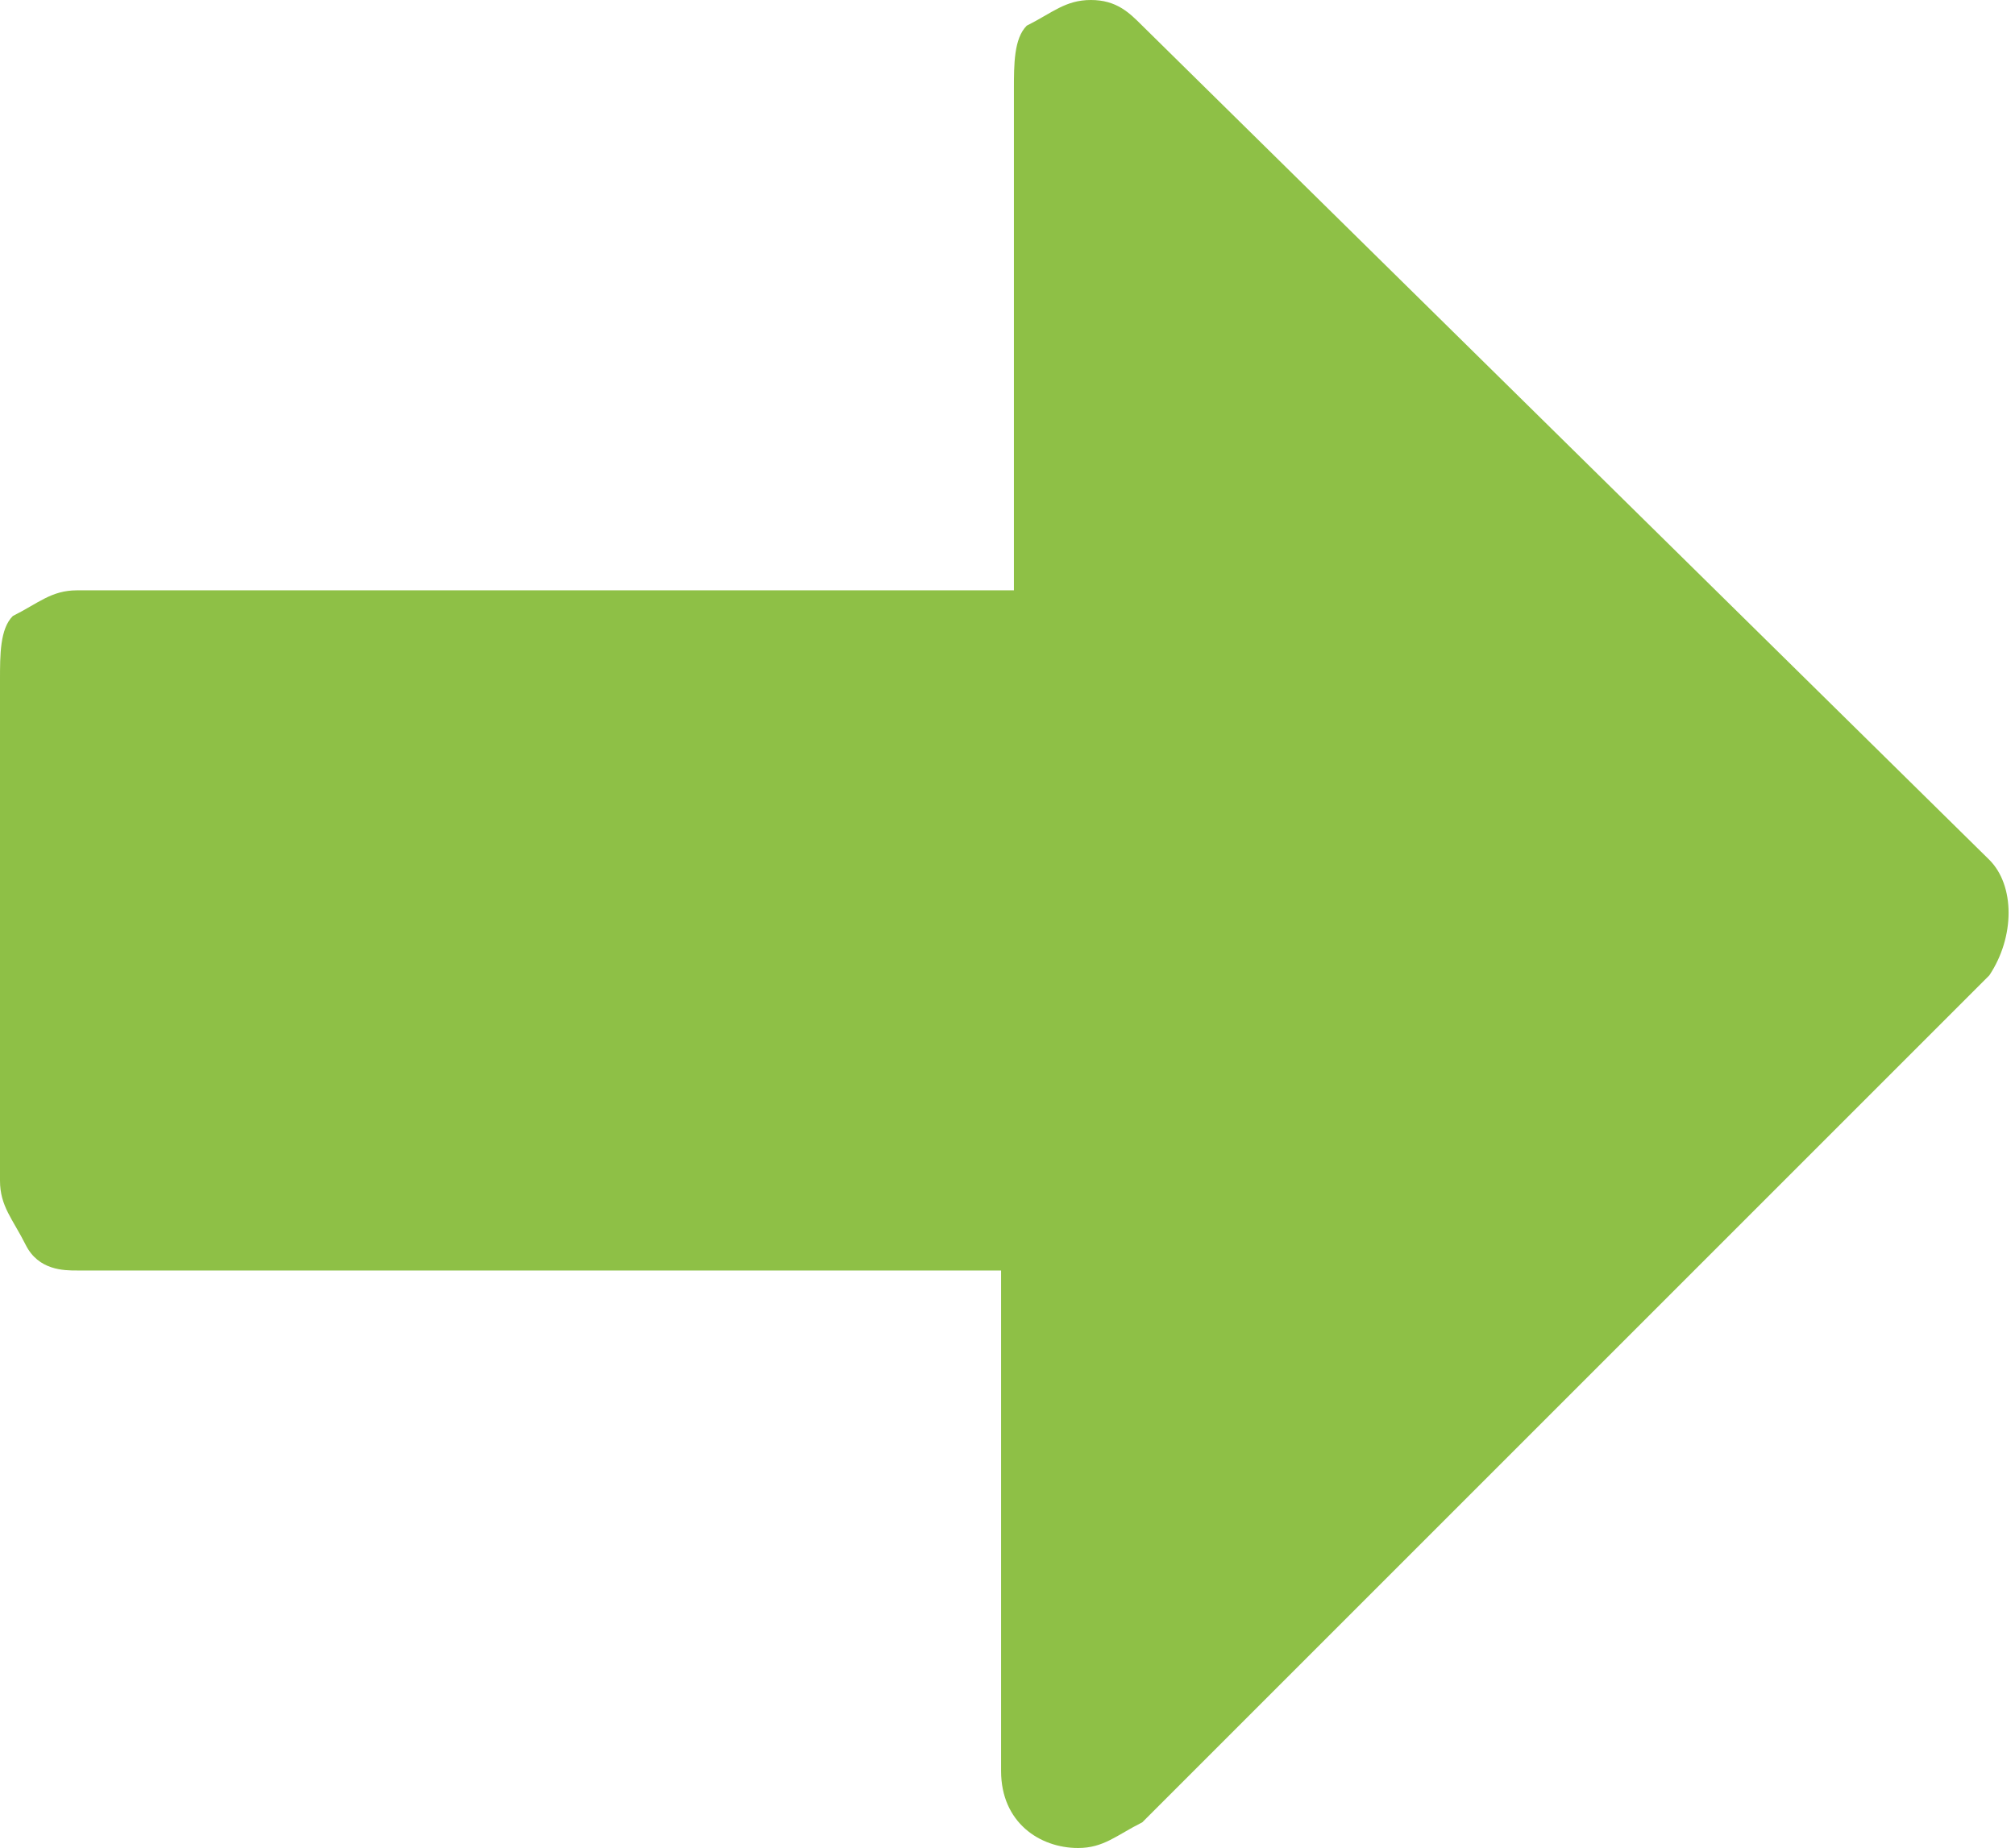 <?xml version="1.0" encoding="utf-8"?>
<!-- Generator: Adobe Illustrator 24.1.0, SVG Export Plug-In . SVG Version: 6.00 Build 0)  -->
<svg version="1.1" id="Layer_1" xmlns="http://www.w3.org/2000/svg" xmlns:xlink="http://www.w3.org/1999/xlink" x="0px" y="0px"
	 width="15.7px" height="14.4px" viewBox="0 0 15.7 14.4" style="enable-background:new 0 0 15.7 14.4;" xml:space="preserve">
<style type="text/css">
	.st0{fill:#8EC046;}
</style>
<path id="icon-arrow-right-white" class="st0" d="M0.6,9.9h7.2v3.9c0,0.4,0.3,0.6,0.6,0.6c0.2,0,0.3-0.1,0.5-0.2l6.6-6.6
	c0.2-0.3,0.2-0.7,0-0.9L8.9,0.2C8.8,0.1,8.7,0,8.5,0C8.3,0,8.2,0.1,8,0.2C7.9,0.3,7.9,0.5,7.9,0.7v3.9H0.6c-0.2,0-0.3,0.1-0.5,0.2
	C0,4.9,0,5.1,0,5.3v3.9c0,0.2,0.1,0.3,0.2,0.5C0.3,9.9,0.5,9.9,0.6,9.9L0.6,9.9z"/>
</svg>
